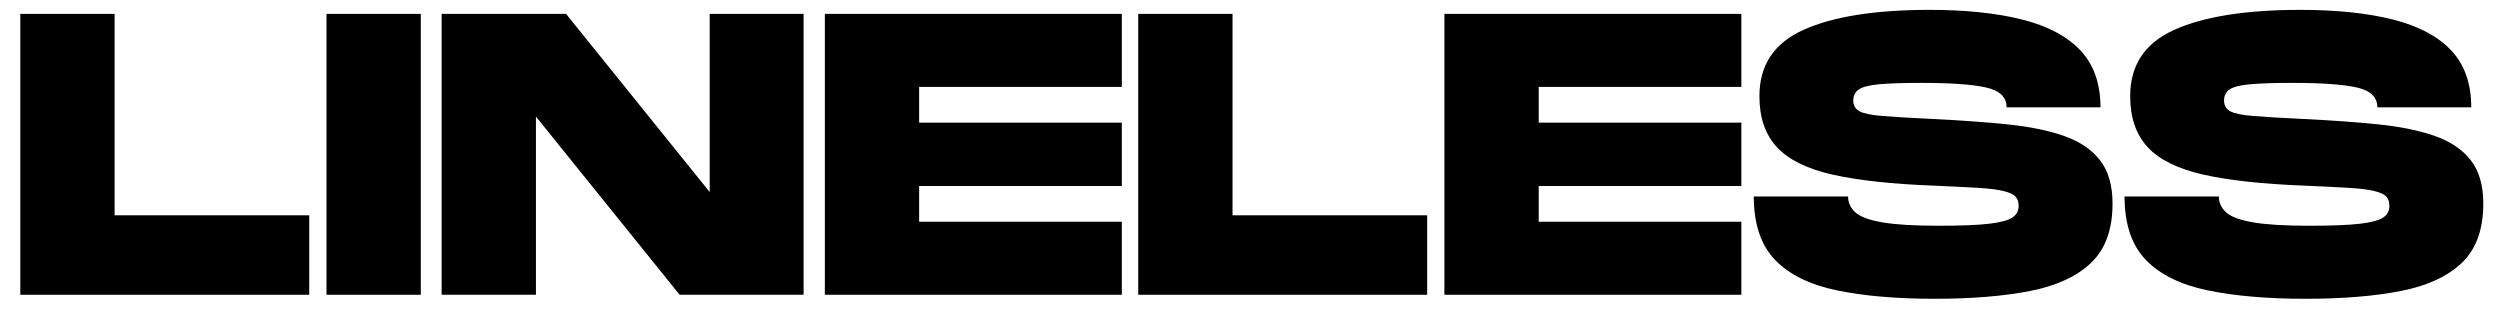 <svg version="1.0" preserveAspectRatio="xMidYMid meet" height="250" viewBox="0 0 1500 187.5" zoomAndPan="magnify" width="2000" xmlns:xlink="http://www.w3.org/1999/xlink" xmlns="http://www.w3.org/2000/svg"><defs><g></g></defs><g fill-opacity="1" fill="#000000"><g transform="translate(5.688, 176.857)"><g><path d="M 6.5 0 L 6.5 -168.531 L 63.078 -168.531 L 63.078 -47.672 L 179.859 -47.672 L 179.859 0 Z M 6.5 0"></path></g></g></g><g fill-opacity="1" fill="#000000"><g transform="translate(189.388, 176.857)"><g><path d="M 6.5 0 L 6.5 -168.531 L 63.078 -168.531 L 63.078 0 Z M 6.5 0"></path></g></g></g><g fill-opacity="1" fill="#000000"><g transform="translate(258.486, 176.857)"><g><path d="M 6.5 0 L 6.5 -168.531 L 81.141 -168.531 L 167.328 -61.641 L 167.328 -168.531 L 223.672 -168.531 L 223.672 0 L 149.281 0 L 63.078 -106.906 L 63.078 0 Z M 6.5 0"></path></g></g></g><g fill-opacity="1" fill="#000000"><g transform="translate(488.411, 176.857)"><g><path d="M 6.5 0 L 6.5 -168.531 L 184.672 -168.531 L 184.672 -124.719 L 63.078 -124.719 L 63.078 -103.281 L 184.672 -103.281 L 184.672 -65.25 L 63.078 -65.25 L 63.078 -43.812 L 184.672 -43.812 L 184.672 0 Z M 6.5 0"></path></g></g></g><g fill-opacity="1" fill="#000000"><g transform="translate(676.444, 176.857)"><g><path d="M 6.5 0 L 6.5 -168.531 L 63.078 -168.531 L 63.078 -47.672 L 179.859 -47.672 L 179.859 0 Z M 6.5 0"></path></g></g></g><g fill-opacity="1" fill="#000000"><g transform="translate(860.143, 176.857)"><g><path d="M 6.5 0 L 6.5 -168.531 L 184.672 -168.531 L 184.672 -124.719 L 63.078 -124.719 L 63.078 -103.281 L 184.672 -103.281 L 184.672 -65.25 L 63.078 -65.25 L 63.078 -43.812 L 184.672 -43.812 L 184.672 0 Z M 6.5 0"></path></g></g></g><g fill-opacity="1" fill="#000000"><g transform="translate(1048.176, 176.857)"><g><path d="M 112.672 2.406 C 89.723 2.406 70.141 0.723 53.922 -2.641 C 37.711 -6.016 25.352 -12.113 16.844 -20.938 C 8.344 -29.77 4.094 -42.453 4.094 -58.984 L 60.672 -58.984 C 60.672 -55.297 62.113 -52.125 65 -49.469 C 67.895 -46.82 73.273 -44.816 81.141 -43.453 C 89.004 -42.086 100.32 -41.406 115.094 -41.406 C 128.406 -41.406 138.473 -41.805 145.297 -42.609 C 152.117 -43.41 156.773 -44.656 159.266 -46.344 C 161.754 -48.031 163 -50.316 163 -53.203 C 163 -55.617 162.395 -57.504 161.188 -58.859 C 159.988 -60.223 157.582 -61.348 153.969 -62.234 C 150.352 -63.117 145.176 -63.758 138.438 -64.156 C 131.695 -64.562 122.789 -65.004 111.719 -65.484 C 86.676 -66.453 66.531 -68.66 51.281 -72.109 C 36.031 -75.555 24.914 -81.051 17.938 -88.594 C 10.957 -96.145 7.469 -106.336 7.469 -119.172 C 7.469 -137.797 16.332 -151.078 34.062 -159.016 C 51.801 -166.961 76.961 -170.938 109.547 -170.938 C 131.211 -170.938 149.707 -169.008 165.031 -165.156 C 180.363 -161.312 192.039 -155.133 200.062 -146.625 C 208.094 -138.113 212.109 -126.719 212.109 -112.438 L 155.781 -112.438 C 155.781 -118.539 151.688 -122.516 143.5 -124.359 C 135.312 -126.203 122.391 -127.125 104.734 -127.125 C 93.66 -127.125 85.148 -126.844 79.203 -126.281 C 73.266 -125.719 69.211 -124.672 67.047 -123.141 C 64.879 -121.617 63.797 -119.414 63.797 -116.531 C 63.797 -113.645 65 -111.52 67.406 -110.156 C 69.82 -108.789 74.438 -107.828 81.25 -107.266 C 88.07 -106.703 98.227 -106.098 111.719 -105.453 C 128.406 -104.648 143.367 -103.566 156.609 -102.203 C 169.859 -100.836 181.133 -98.508 190.438 -95.219 C 199.75 -91.926 206.895 -87.07 211.875 -80.656 C 216.852 -74.238 219.344 -65.57 219.344 -54.656 C 219.344 -39.25 215.086 -27.453 206.578 -19.266 C 198.066 -11.078 185.863 -5.414 169.969 -2.281 C 154.082 0.844 134.984 2.406 112.672 2.406 Z M 112.672 2.406"></path></g></g></g><g fill-opacity="1" fill="#000000"><g transform="translate(1270.638, 176.857)"><g><path d="M 112.672 2.406 C 89.723 2.406 70.141 0.723 53.922 -2.641 C 37.711 -6.016 25.352 -12.113 16.844 -20.938 C 8.344 -29.77 4.094 -42.453 4.094 -58.984 L 60.672 -58.984 C 60.672 -55.297 62.113 -52.125 65 -49.469 C 67.895 -46.82 73.273 -44.816 81.141 -43.453 C 89.004 -42.086 100.32 -41.406 115.094 -41.406 C 128.406 -41.406 138.473 -41.805 145.297 -42.609 C 152.117 -43.41 156.773 -44.656 159.266 -46.344 C 161.754 -48.031 163 -50.316 163 -53.203 C 163 -55.617 162.395 -57.504 161.188 -58.859 C 159.988 -60.223 157.582 -61.348 153.969 -62.234 C 150.352 -63.117 145.176 -63.758 138.438 -64.156 C 131.695 -64.562 122.789 -65.004 111.719 -65.484 C 86.676 -66.453 66.531 -68.66 51.281 -72.109 C 36.031 -75.555 24.914 -81.051 17.938 -88.594 C 10.957 -96.145 7.469 -106.336 7.469 -119.172 C 7.469 -137.797 16.332 -151.078 34.062 -159.016 C 51.801 -166.961 76.961 -170.938 109.547 -170.938 C 131.211 -170.938 149.707 -169.008 165.031 -165.156 C 180.363 -161.312 192.039 -155.133 200.062 -146.625 C 208.094 -138.113 212.109 -126.719 212.109 -112.438 L 155.781 -112.438 C 155.781 -118.539 151.688 -122.516 143.5 -124.359 C 135.312 -126.203 122.391 -127.125 104.734 -127.125 C 93.66 -127.125 85.148 -126.844 79.203 -126.281 C 73.266 -125.719 69.211 -124.672 67.047 -123.141 C 64.879 -121.617 63.797 -119.414 63.797 -116.531 C 63.797 -113.645 65 -111.52 67.406 -110.156 C 69.82 -108.789 74.438 -107.828 81.25 -107.266 C 88.07 -106.703 98.227 -106.098 111.719 -105.453 C 128.406 -104.648 143.367 -103.566 156.609 -102.203 C 169.859 -100.836 181.133 -98.508 190.438 -95.219 C 199.75 -91.926 206.895 -87.07 211.875 -80.656 C 216.852 -74.238 219.344 -65.57 219.344 -54.656 C 219.344 -39.25 215.086 -27.453 206.578 -19.266 C 198.066 -11.078 185.863 -5.414 169.969 -2.281 C 154.082 0.844 134.984 2.406 112.672 2.406 Z M 112.672 2.406"></path></g></g></g><g fill-opacity="1" fill="#000000"><g transform="translate(1494.309, 176.857)"><g></g></g></g></svg>